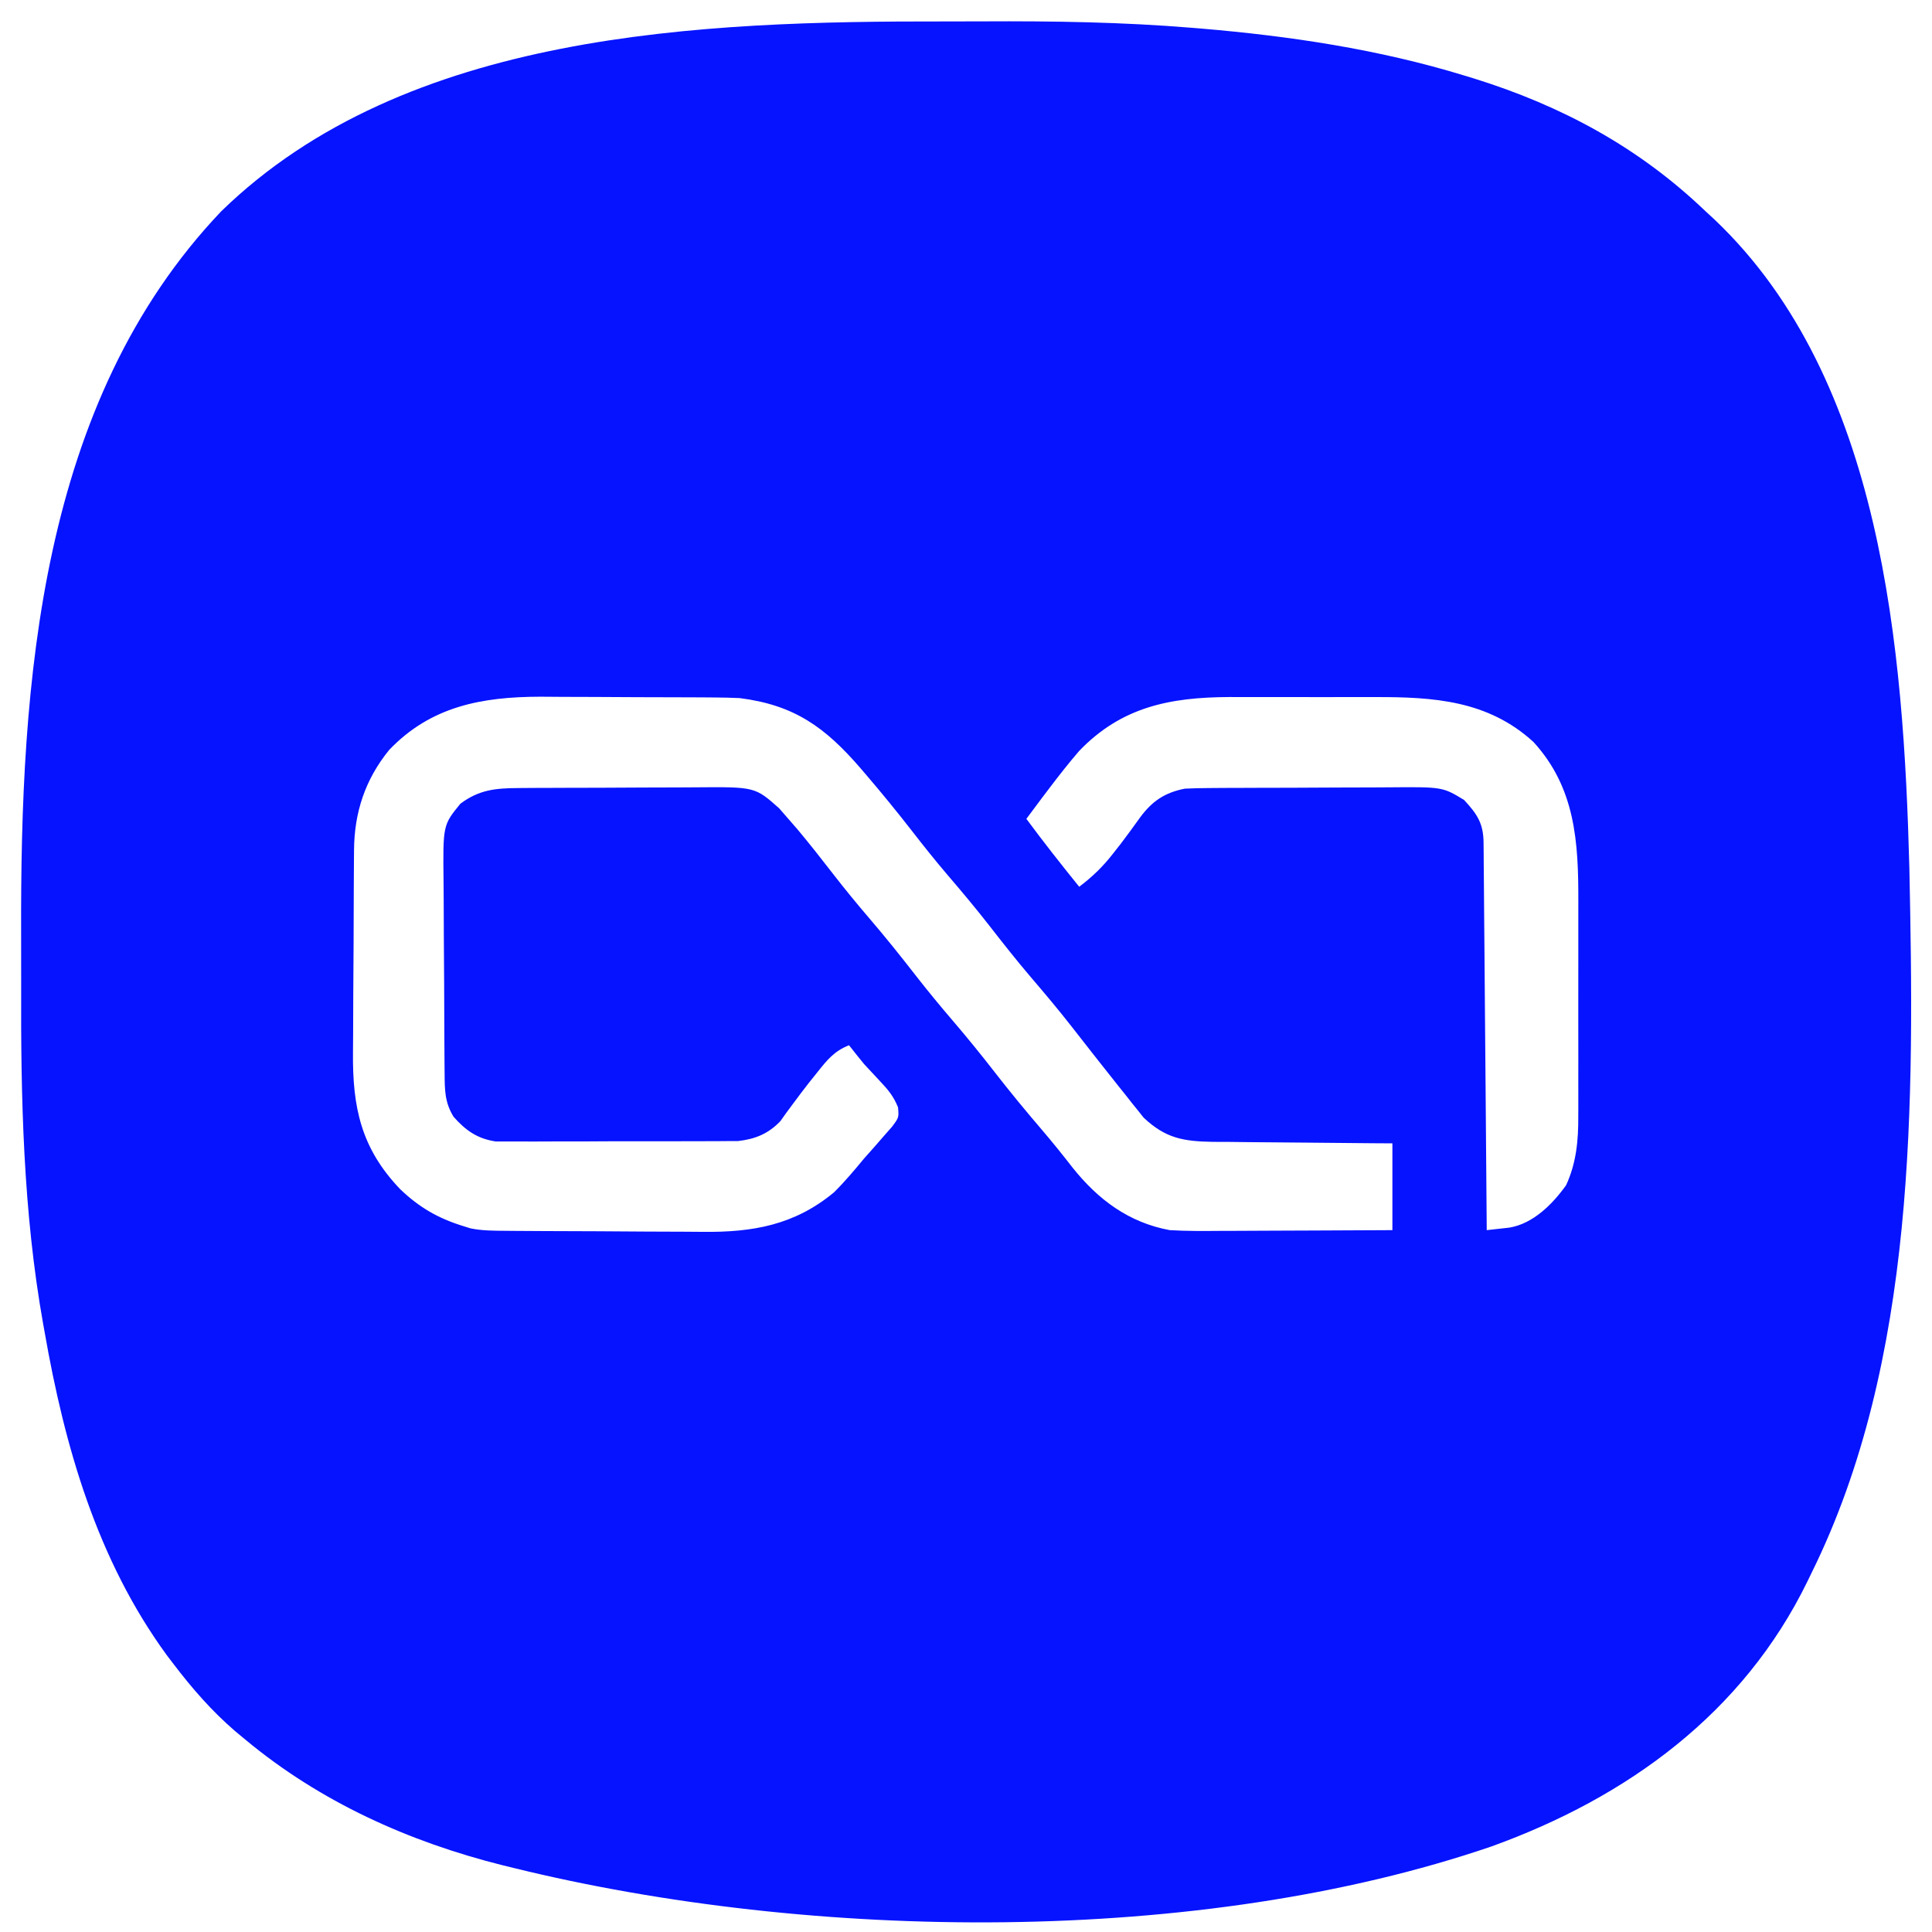 <?xml version="1.0" encoding="UTF-8"?>
<svg version="1.1" xmlns="http://www.w3.org/2000/svg" width="512" height="512">
<path d="M0 0 C3.436 0.005 6.872 -0.002 10.308 -0.021 C28.839 -0.118 47.245 0.163 65.721 1.691 C66.466 1.752 67.21 1.813 67.977 1.876 C91.581 3.868 115.049 7.372 137.74 14.316 C139.022 14.706 139.022 14.706 140.33 15.104 C163.635 22.358 184.075 33.381 201.74 50.316 C202.56 51.072 203.38 51.829 204.225 52.609 C248.691 94.934 254.211 166.68 255.74 224.316 C257.015 285.885 257.717 354.847 229.74 411.316 C229.259 412.311 229.259 412.311 228.768 413.325 C211.723 448.335 181.004 470.641 145.047 483.625 C67.504 510.168 -35.097 508.798 -114.26 489.316 C-115.155 489.097 -116.051 488.878 -116.974 488.653 C-141.947 482.401 -165.419 471.832 -185.26 455.316 C-186.154 454.574 -187.049 453.833 -187.97 453.07 C-194.163 447.725 -199.31 441.816 -204.26 435.316 C-204.854 434.537 -205.448 433.758 -206.06 432.956 C-224.531 407.649 -233.124 377.727 -238.447 347.253 C-238.628 346.254 -238.628 346.254 -238.813 345.235 C-244.131 315.525 -244.768 285.137 -244.651 255.041 C-244.634 250.632 -244.644 246.225 -244.661 241.817 C-244.881 175.276 -239.83 100.976 -191.635 50.316 C-142.628 2.594 -64.265 -0.094 0 0 Z M-147.135 193.066 C-153.5 200.9 -156.362 209.633 -156.437 219.572 C-156.443 220.296 -156.45 221.02 -156.456 221.766 C-156.476 224.159 -156.488 226.552 -156.498 228.945 C-156.502 229.766 -156.506 230.587 -156.51 231.433 C-156.531 235.783 -156.545 240.133 -156.555 244.484 C-156.566 248.953 -156.6 253.423 -156.64 257.892 C-156.666 261.349 -156.674 264.805 -156.678 268.262 C-156.683 269.908 -156.694 271.554 -156.713 273.2 C-156.868 287.816 -154.545 298.648 -144.224 309.445 C-139.084 314.367 -134.053 317.239 -127.26 319.316 C-126.699 319.491 -126.138 319.667 -125.56 319.848 C-122.415 320.487 -119.397 320.468 -116.187 320.493 C-115.13 320.503 -115.13 320.503 -114.052 320.513 C-111.724 320.532 -109.396 320.544 -107.068 320.554 C-106.269 320.558 -105.47 320.562 -104.647 320.566 C-100.413 320.587 -96.18 320.601 -91.946 320.611 C-87.597 320.622 -83.249 320.656 -78.901 320.696 C-75.537 320.722 -72.173 320.731 -68.809 320.734 C-67.207 320.739 -65.606 320.75 -64.005 320.769 C-50.796 320.914 -39.729 318.985 -29.26 310.316 C-26.388 307.472 -23.83 304.431 -21.26 301.316 C-20.423 300.376 -19.586 299.436 -18.724 298.468 C-17.89 297.51 -17.056 296.552 -16.197 295.566 C-15.035 294.243 -15.035 294.243 -13.849 292.894 C-12.034 290.459 -12.034 290.459 -12.275 287.769 C-13.447 284.848 -14.908 283.096 -17.072 280.816 C-17.79 280.044 -18.508 279.271 -19.248 278.476 C-19.912 277.763 -20.576 277.05 -21.26 276.316 C-22.609 274.662 -23.953 273.003 -25.26 271.316 C-29.122 272.842 -31.021 275.156 -33.572 278.378 C-34.358 279.359 -35.145 280.34 -35.955 281.351 C-37.389 283.196 -38.804 285.055 -40.189 286.937 C-40.769 287.722 -41.349 288.507 -41.947 289.316 C-42.446 290.017 -42.945 290.718 -43.459 291.441 C-46.655 294.769 -50.079 296.18 -54.636 296.703 C-56.481 296.711 -56.481 296.711 -58.363 296.72 C-59.389 296.73 -59.389 296.73 -60.435 296.741 C-62.679 296.759 -64.922 296.755 -67.166 296.749 C-68.735 296.754 -70.304 296.759 -71.872 296.765 C-75.154 296.774 -78.435 296.772 -81.717 296.762 C-85.914 296.75 -90.109 296.77 -94.306 296.8 C-97.544 296.818 -100.781 296.818 -104.019 296.812 C-105.566 296.812 -107.113 296.818 -108.66 296.83 C-110.826 296.845 -112.99 296.834 -115.156 296.817 C-117.001 296.817 -117.001 296.817 -118.883 296.817 C-123.733 296.097 -126.865 293.902 -130.072 290.253 C-132.451 286.371 -132.401 283.024 -132.437 278.569 C-132.443 277.887 -132.45 277.205 -132.456 276.503 C-132.476 274.248 -132.488 271.993 -132.498 269.738 C-132.502 268.966 -132.506 268.194 -132.51 267.399 C-132.531 263.312 -132.545 259.226 -132.555 255.139 C-132.566 250.928 -132.6 246.718 -132.64 242.507 C-132.666 239.261 -132.674 236.014 -132.678 232.768 C-132.683 231.216 -132.694 229.665 -132.713 228.113 C-132.883 212.983 -132.883 212.983 -128.26 207.316 C-123.302 203.597 -118.934 203.191 -112.858 203.155 C-111.559 203.145 -110.261 203.135 -108.923 203.125 C-107.508 203.121 -106.093 203.116 -104.677 203.113 C-103.22 203.107 -101.763 203.101 -100.306 203.095 C-97.252 203.085 -94.198 203.079 -91.144 203.075 C-87.244 203.07 -83.344 203.046 -79.443 203.017 C-76.433 202.999 -73.422 202.994 -70.412 202.992 C-68.975 202.989 -67.537 202.981 -66.1 202.968 C-50.181 202.832 -50.181 202.832 -43.775 208.523 C-43.027 209.383 -42.28 210.242 -41.51 211.128 C-40.657 212.107 -39.805 213.085 -38.927 214.093 C-35.672 217.983 -32.541 221.97 -29.436 225.981 C-26.309 230.016 -23.082 233.941 -19.76 237.816 C-15.49 242.8 -11.411 247.904 -7.385 253.085 C-4.268 257.078 -1.054 260.969 2.24 264.816 C6.022 269.231 9.673 273.725 13.24 278.316 C17.309 283.551 21.503 288.653 25.818 293.687 C28.633 296.978 31.336 300.332 33.99 303.753 C40.751 312.232 48.869 318.309 59.74 320.316 C64.272 320.589 68.792 320.548 73.33 320.511 C74.63 320.508 75.93 320.505 77.269 320.502 C80.703 320.495 84.137 320.475 87.571 320.453 C91.084 320.432 94.597 320.423 98.11 320.413 C104.987 320.392 111.864 320.357 118.74 320.316 C118.74 312.726 118.74 305.136 118.74 297.316 C117.05 297.306 115.36 297.297 113.619 297.287 C108.015 297.252 102.411 297.198 96.808 297.132 C93.412 297.092 90.017 297.06 86.622 297.045 C82.712 297.027 78.802 296.977 74.893 296.925 C73.682 296.924 72.471 296.923 71.224 296.921 C63.385 296.786 58.675 296.017 52.835 290.523 C52.115 289.62 52.115 289.62 51.381 288.698 C50.552 287.675 50.552 287.675 49.707 286.631 C49.14 285.908 48.574 285.185 47.99 284.441 C47.385 283.687 46.779 282.933 46.155 282.156 C44.337 279.886 42.536 277.604 40.74 275.316 C40.234 274.671 39.728 274.027 39.206 273.364 C37.371 271.027 35.539 268.69 33.714 266.345 C30.214 261.864 26.563 257.528 22.865 253.209 C19.067 248.754 15.457 244.168 11.865 239.546 C8.314 234.996 4.618 230.591 0.863 226.208 C-2.431 222.344 -5.585 218.39 -8.697 214.378 C-12.564 209.404 -16.537 204.54 -20.635 199.753 C-21.366 198.896 -21.366 198.896 -22.113 198.021 C-31.573 187.051 -39.712 181.153 -54.26 179.316 C-56.407 179.221 -58.557 179.168 -60.707 179.155 C-61.943 179.145 -63.178 179.135 -64.451 179.125 C-65.771 179.121 -67.091 179.117 -68.451 179.113 C-69.133 179.11 -69.815 179.107 -70.518 179.104 C-74.133 179.089 -77.748 179.08 -81.362 179.075 C-85.055 179.07 -88.747 179.046 -92.439 179.017 C-95.314 178.999 -98.189 178.994 -101.064 178.992 C-103.075 178.988 -105.085 178.969 -107.095 178.95 C-122.597 178.987 -136.085 181.493 -147.135 193.066 Z M35.74 193.316 C32.945 196.556 30.32 199.902 27.74 203.316 C27.135 204.114 26.529 204.912 25.905 205.734 C24.507 207.587 23.118 209.447 21.74 211.316 C26.256 217.439 30.961 223.396 35.74 229.316 C39.232 226.678 41.992 224.015 44.678 220.566 C45.364 219.693 46.05 218.82 46.756 217.921 C48.523 215.601 50.229 213.248 51.928 210.878 C55.135 206.567 58.459 204.354 63.74 203.316 C65.903 203.214 68.069 203.167 70.234 203.155 C71.552 203.145 72.871 203.135 74.229 203.125 C75.667 203.121 77.104 203.116 78.541 203.113 C80.021 203.107 81.501 203.101 82.98 203.095 C86.081 203.085 89.182 203.079 92.283 203.075 C96.244 203.07 100.205 203.046 104.166 203.017 C107.222 202.999 110.279 202.994 113.336 202.992 C114.795 202.989 116.255 202.981 117.715 202.968 C132.033 202.848 132.033 202.848 137.74 206.316 C141.225 210.075 142.857 212.54 142.899 217.618 C142.908 218.521 142.918 219.424 142.928 220.355 C142.934 221.348 142.94 222.342 142.946 223.365 C142.956 224.409 142.966 225.453 142.976 226.528 C143.007 229.991 143.032 233.454 143.057 236.917 C143.077 239.313 143.098 241.709 143.12 244.106 C143.175 250.422 143.225 256.738 143.273 263.054 C143.323 269.496 143.379 275.937 143.434 282.378 C143.541 295.024 143.643 307.67 143.74 320.316 C145.007 320.175 146.274 320.034 147.58 319.888 C148.292 319.809 149.005 319.73 149.739 319.648 C156.047 318.6 161.179 313.434 164.768 308.417 C167.487 302.543 168.036 296.522 167.999 290.131 C168.003 289.355 168.006 288.58 168.01 287.782 C168.019 285.243 168.013 282.705 168.006 280.167 C168.007 278.387 168.009 276.606 168.012 274.825 C168.015 271.102 168.011 267.378 168.001 263.655 C167.99 258.905 167.996 254.155 168.008 249.406 C168.016 245.73 168.013 242.055 168.008 238.38 C168.007 236.63 168.008 234.879 168.013 233.129 C168.046 217.501 167.257 203.104 156.115 190.941 C144.061 179.919 129.618 179.002 114.053 179.05 C112.66 179.049 111.267 179.047 109.875 179.044 C106.973 179.041 104.072 179.046 101.171 179.055 C97.483 179.066 93.796 179.06 90.108 179.048 C87.237 179.041 84.366 179.043 81.495 179.048 C79.484 179.05 77.473 179.044 75.462 179.038 C59.753 179.117 46.949 181.655 35.74 193.316 Z " fill="#0613FF" transform="translate(250.26,5.684)"/>
</svg>
